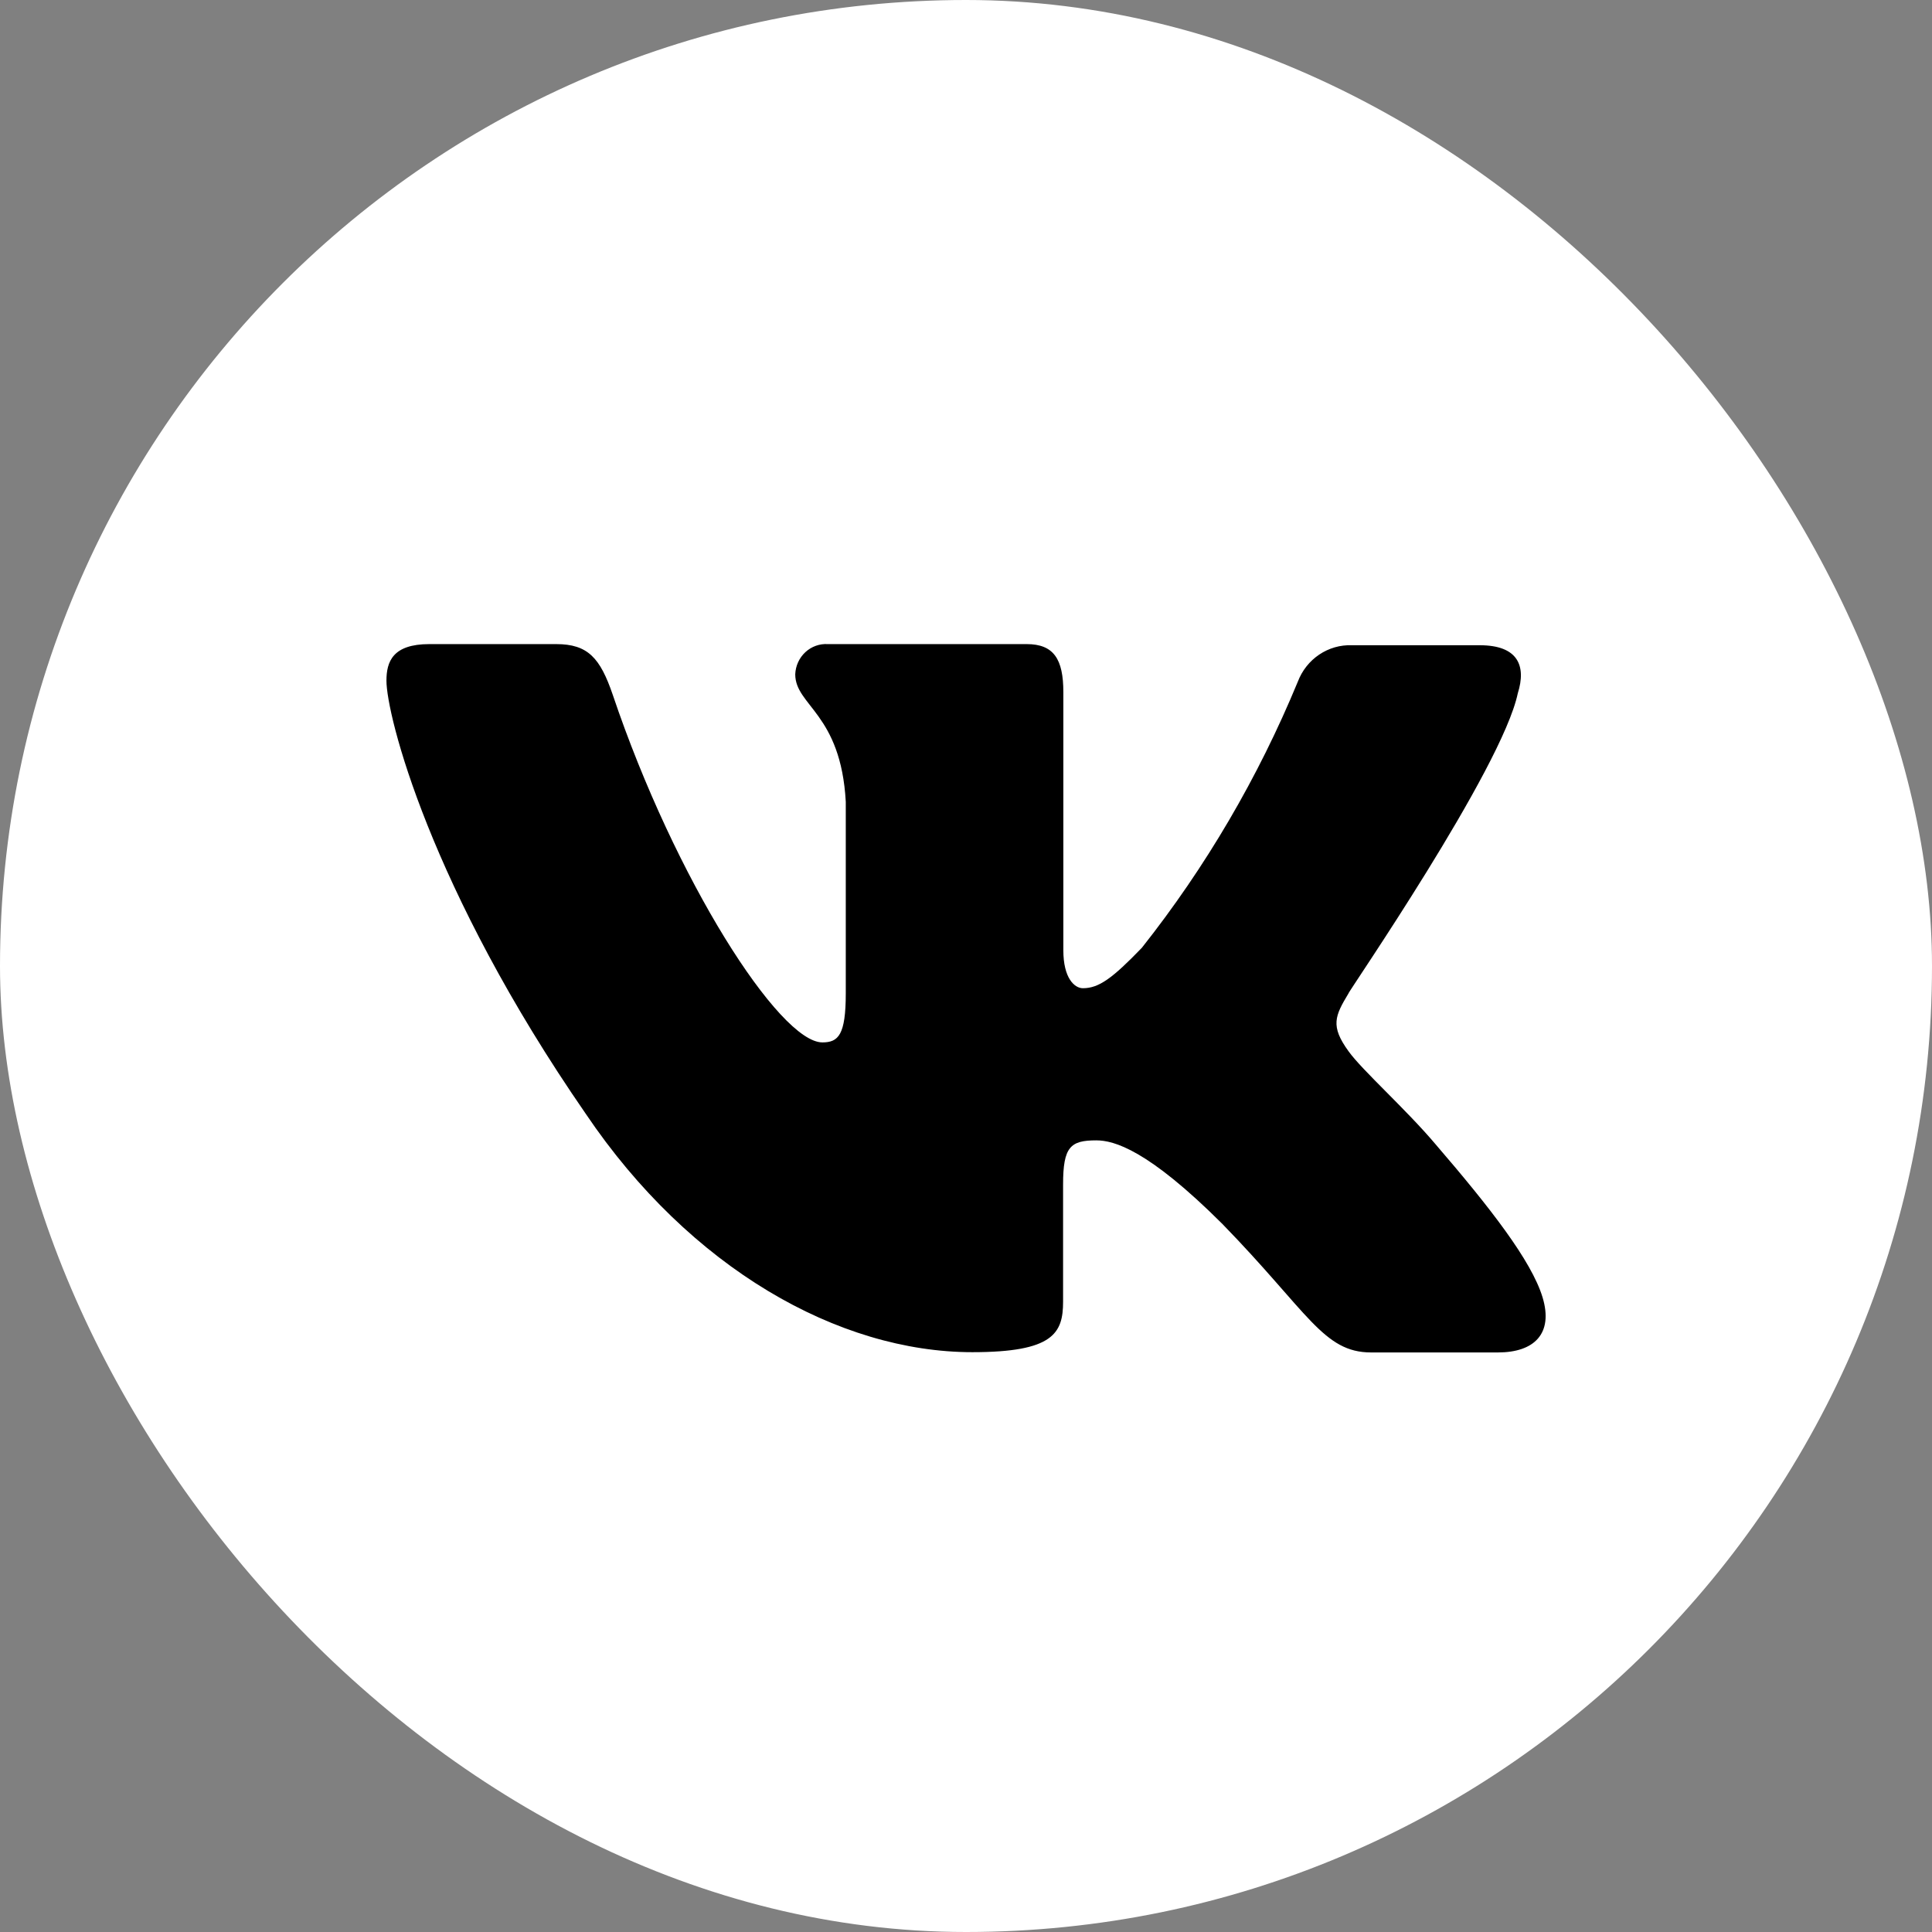 <?xml version="1.0" encoding="UTF-8"?> <svg xmlns="http://www.w3.org/2000/svg" width="44" height="44" viewBox="0 0 44 44" fill="none"><rect x="0" y="0" width="44" height="44" fill="#808080" stroke="none"/> <rect width="44" height="44" rx="22" fill="white"></rect> <path d="M34.115 30.801H31.226C30.137 30.801 29.797 29.886 27.842 27.878C26.141 26.18 25.368 25.971 24.966 25.971C24.378 25.971 24.211 26.117 24.211 26.975V29.645C24.211 30.363 23.988 30.795 22.145 30.795C19.101 30.795 15.717 28.888 13.341 25.367C9.778 20.212 8.801 16.277 8.801 15.502C8.801 15.07 8.943 14.669 9.778 14.669H12.667C13.391 14.669 13.669 14.987 13.954 15.82C15.377 20.04 17.752 23.74 18.73 23.74C19.095 23.74 19.262 23.568 19.262 22.621V18.261C19.151 16.246 18.111 16.074 18.111 15.356C18.119 15.163 18.202 14.982 18.342 14.852C18.482 14.723 18.666 14.657 18.854 14.669H23.382C24 14.669 24.217 15.013 24.217 15.763V21.642C24.217 22.278 24.471 22.506 24.663 22.506C25.027 22.506 25.337 22.278 26.005 21.585C27.46 19.747 28.655 17.708 29.556 15.527C29.753 15.007 30.25 14.673 30.793 14.695H33.701C34.567 14.695 34.765 15.159 34.567 15.788C34.208 17.511 30.682 22.621 30.713 22.621C30.403 23.136 30.292 23.365 30.713 23.943C31.022 24.375 32.024 25.265 32.699 26.066C33.936 27.503 34.876 28.71 35.13 29.543C35.383 30.375 34.938 30.801 34.115 30.801Z" fill="black"></path> </svg> 